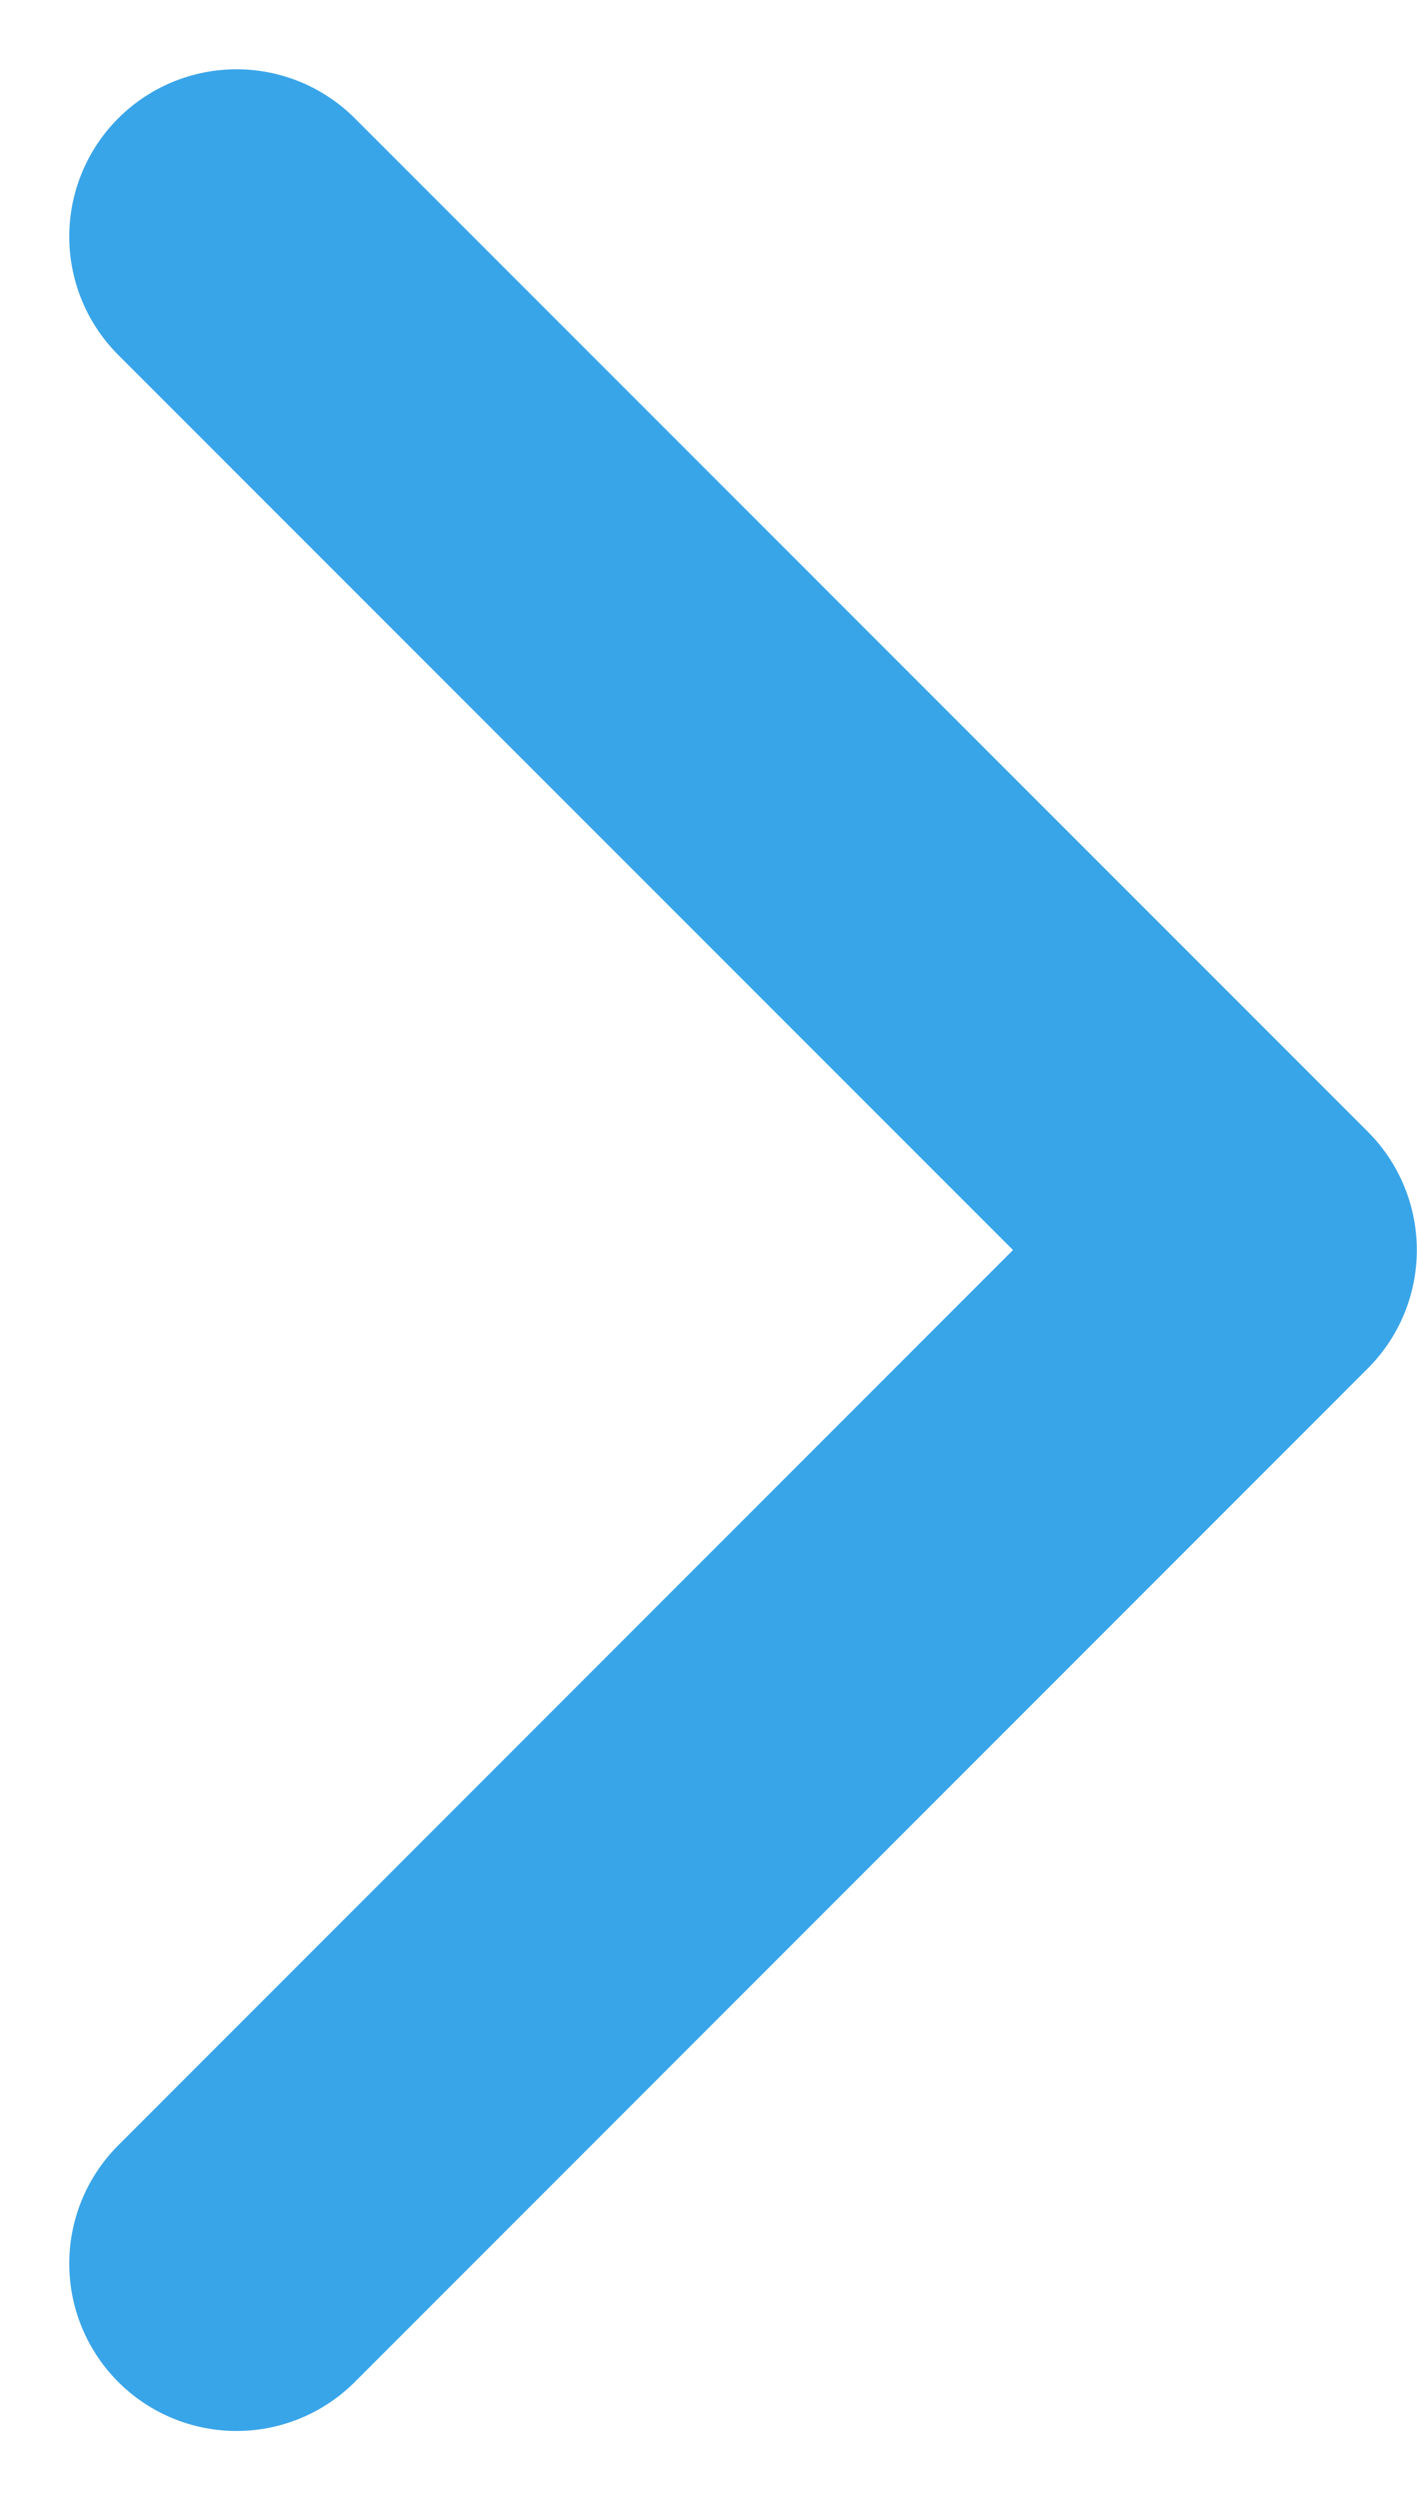 <svg xmlns="http://www.w3.org/2000/svg" width="8.471" height="14.941" viewBox="0 0 8.471 14.941">
  <path id="Icon_akar-chevron-right-small" data-name="Icon akar-chevron-right-small" d="M13.5,9l6.056,6.056L13.5,21.113" transform="translate(-12.086 -7.586)" fill="none" stroke="#39a5e9" stroke-linecap="round" stroke-linejoin="round" stroke-width="2"/>
</svg>
